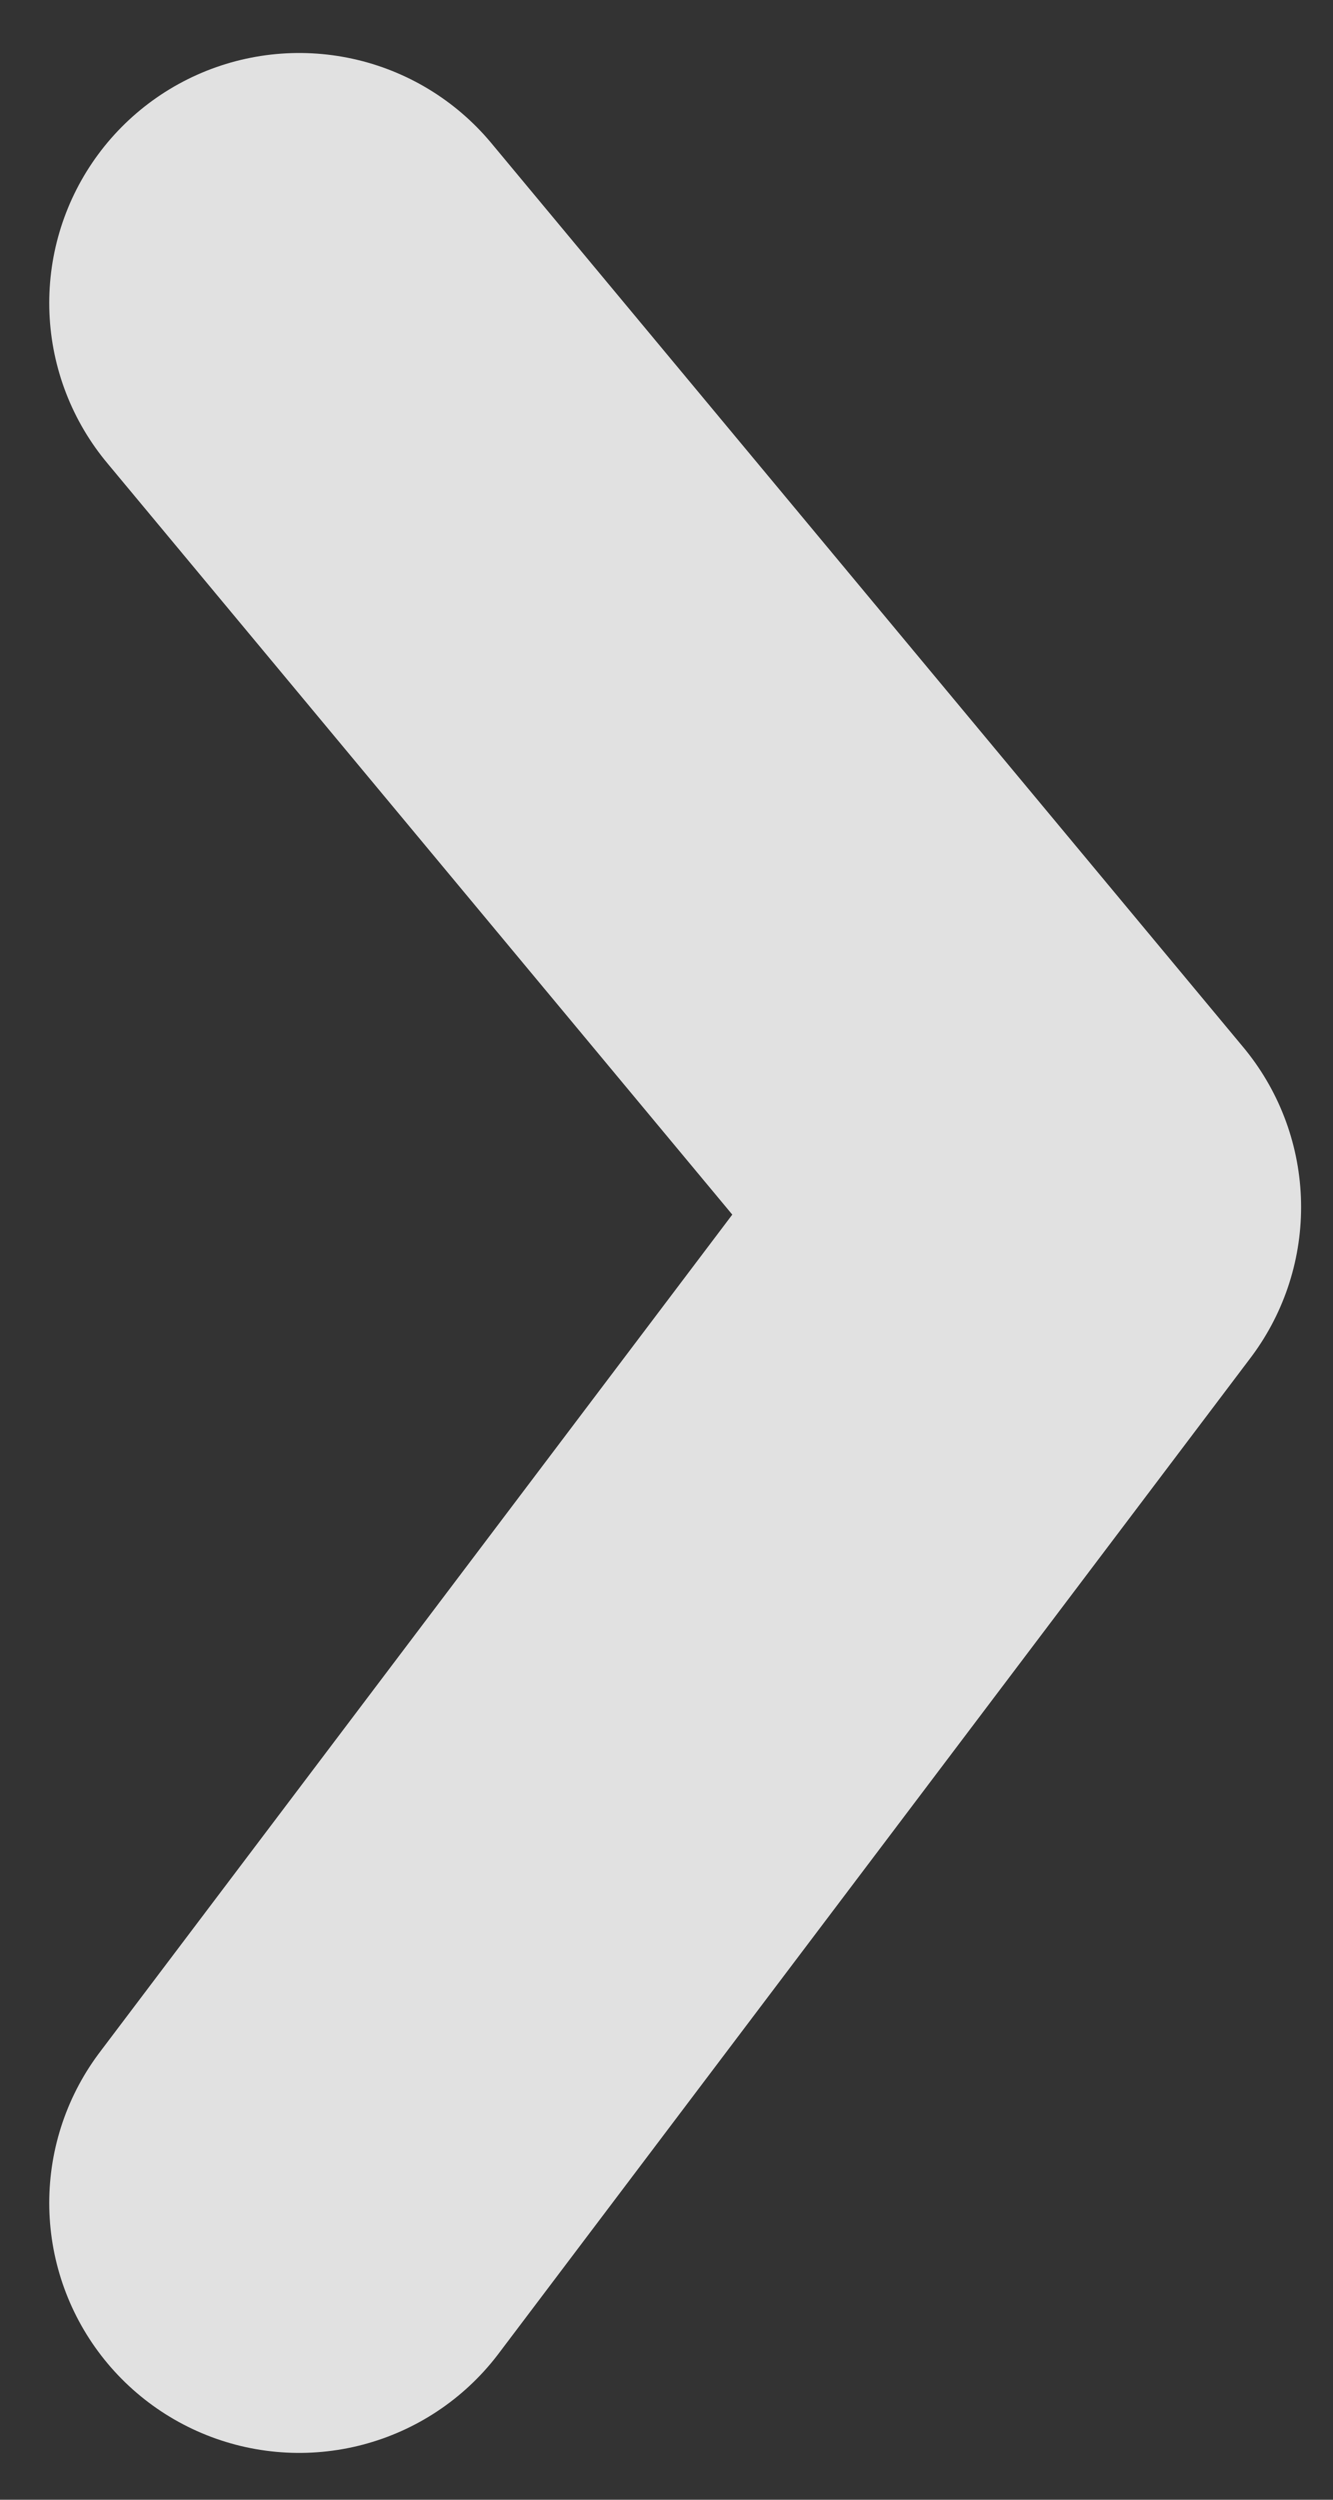 <svg width="16" height="30" viewBox="0 0 16 30" fill="none" xmlns="http://www.w3.org/2000/svg">
<rect x="0" y="0" width="16" height="30" fill="#333333" stroke="none"/>
<path opacity="0.85" d="M3.591 3.636L12.617 14.487L3.591 26.438" stroke="white" stroke-width="6" stroke-linecap="round" stroke-linejoin="round"/>
</svg>
